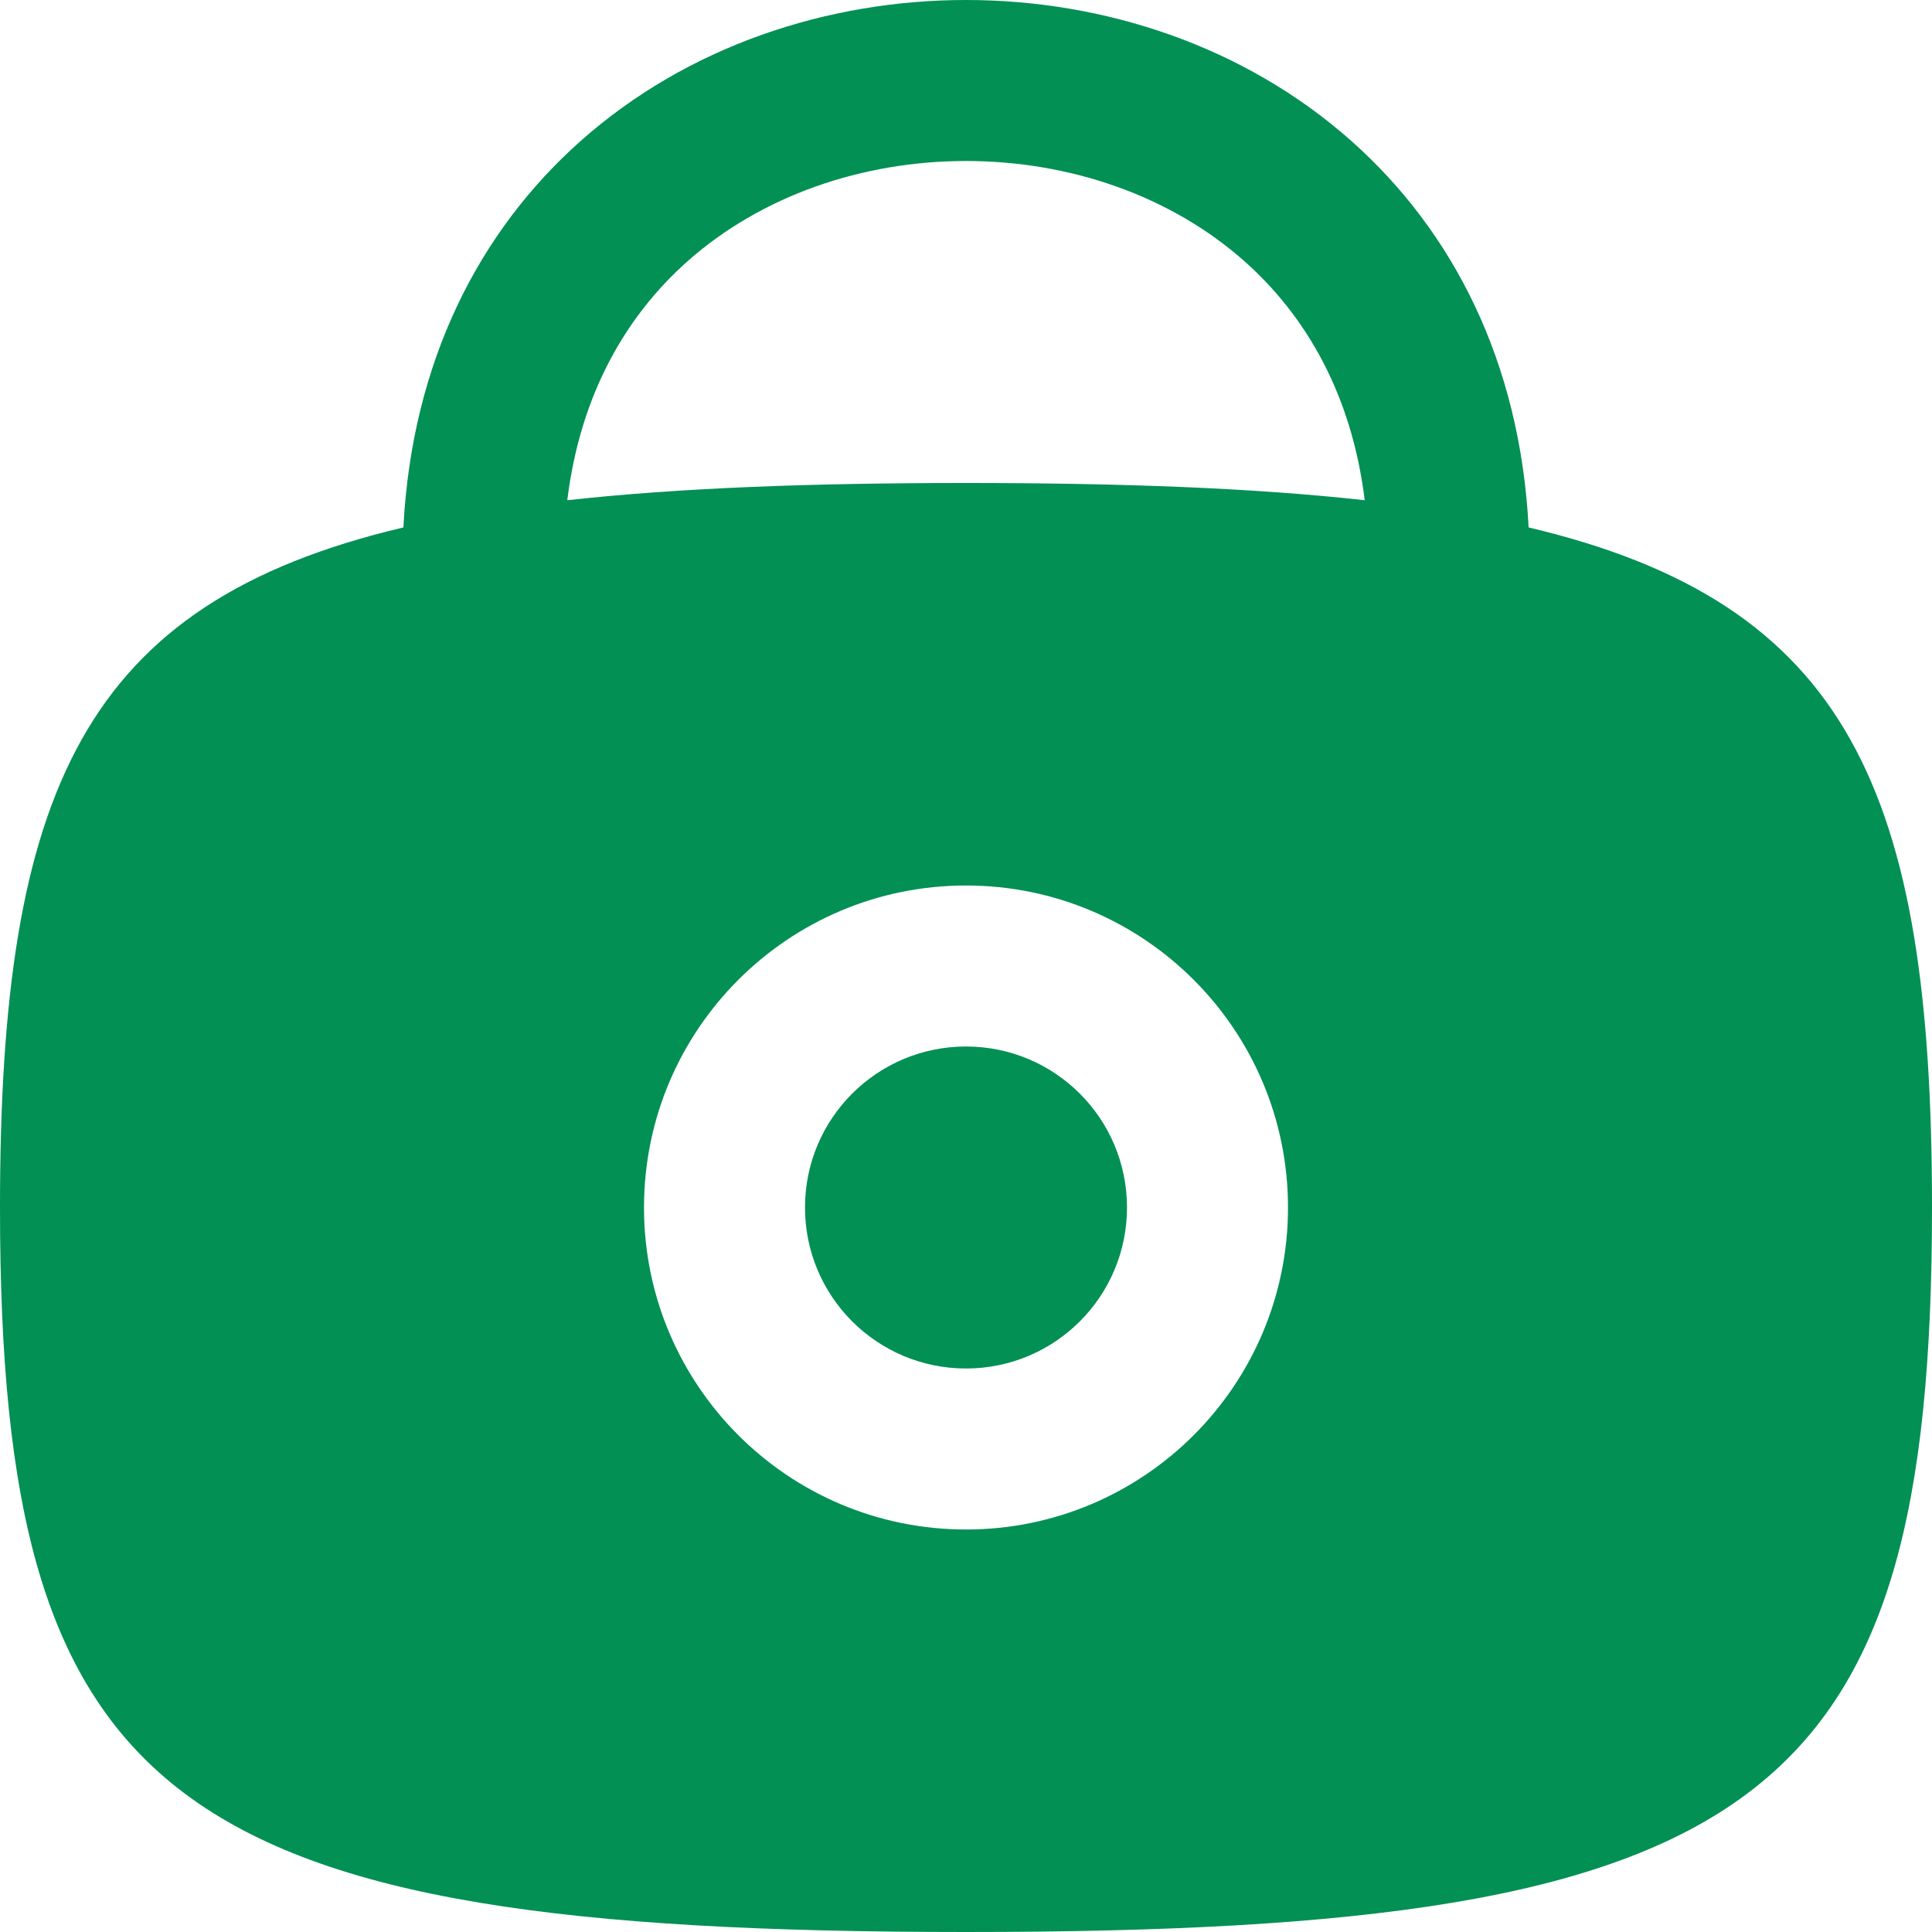 <svg xmlns="http://www.w3.org/2000/svg" width="24" height="24" viewBox="0 0 24 24" fill="none"><path d="M10 15C10 16.105 10.895 17 12 17C13.105 17 14 16.105 14 15C14 13.895 13.105 13 12 13C10.895 13 10 13.895 10 15Z" fill="#029054"/><path fill-rule="evenodd" clip-rule="evenodd" d="M16.789 1.753C18.048 2.872 18.883 4.494 18.989 6.552C22.969 7.492 24 9.829 24 15C24 22.412 21.882 24 12 24C2.118 24 0 22.412 0 15C0 9.829 1.031 7.492 5.011 6.552C5.117 4.494 5.952 2.872 7.211 1.753C8.541 0.57 10.287 0 12 0C13.713 0 15.459 0.57 16.789 1.753ZM12 6C10.066 6 8.429 6.061 7.047 6.214C7.209 4.894 7.781 3.921 8.539 3.247C9.459 2.43 10.713 2 12 2C13.287 2 14.541 2.43 15.461 3.247C16.219 3.921 16.791 4.894 16.953 6.214C15.571 6.061 13.934 6 12 6ZM8 15C8 17.209 9.791 19 12 19C14.209 19 16 17.209 16 15C16 12.791 14.209 11 12 11C9.791 11 8 12.791 8 15Z" fill="#029054"/></svg>